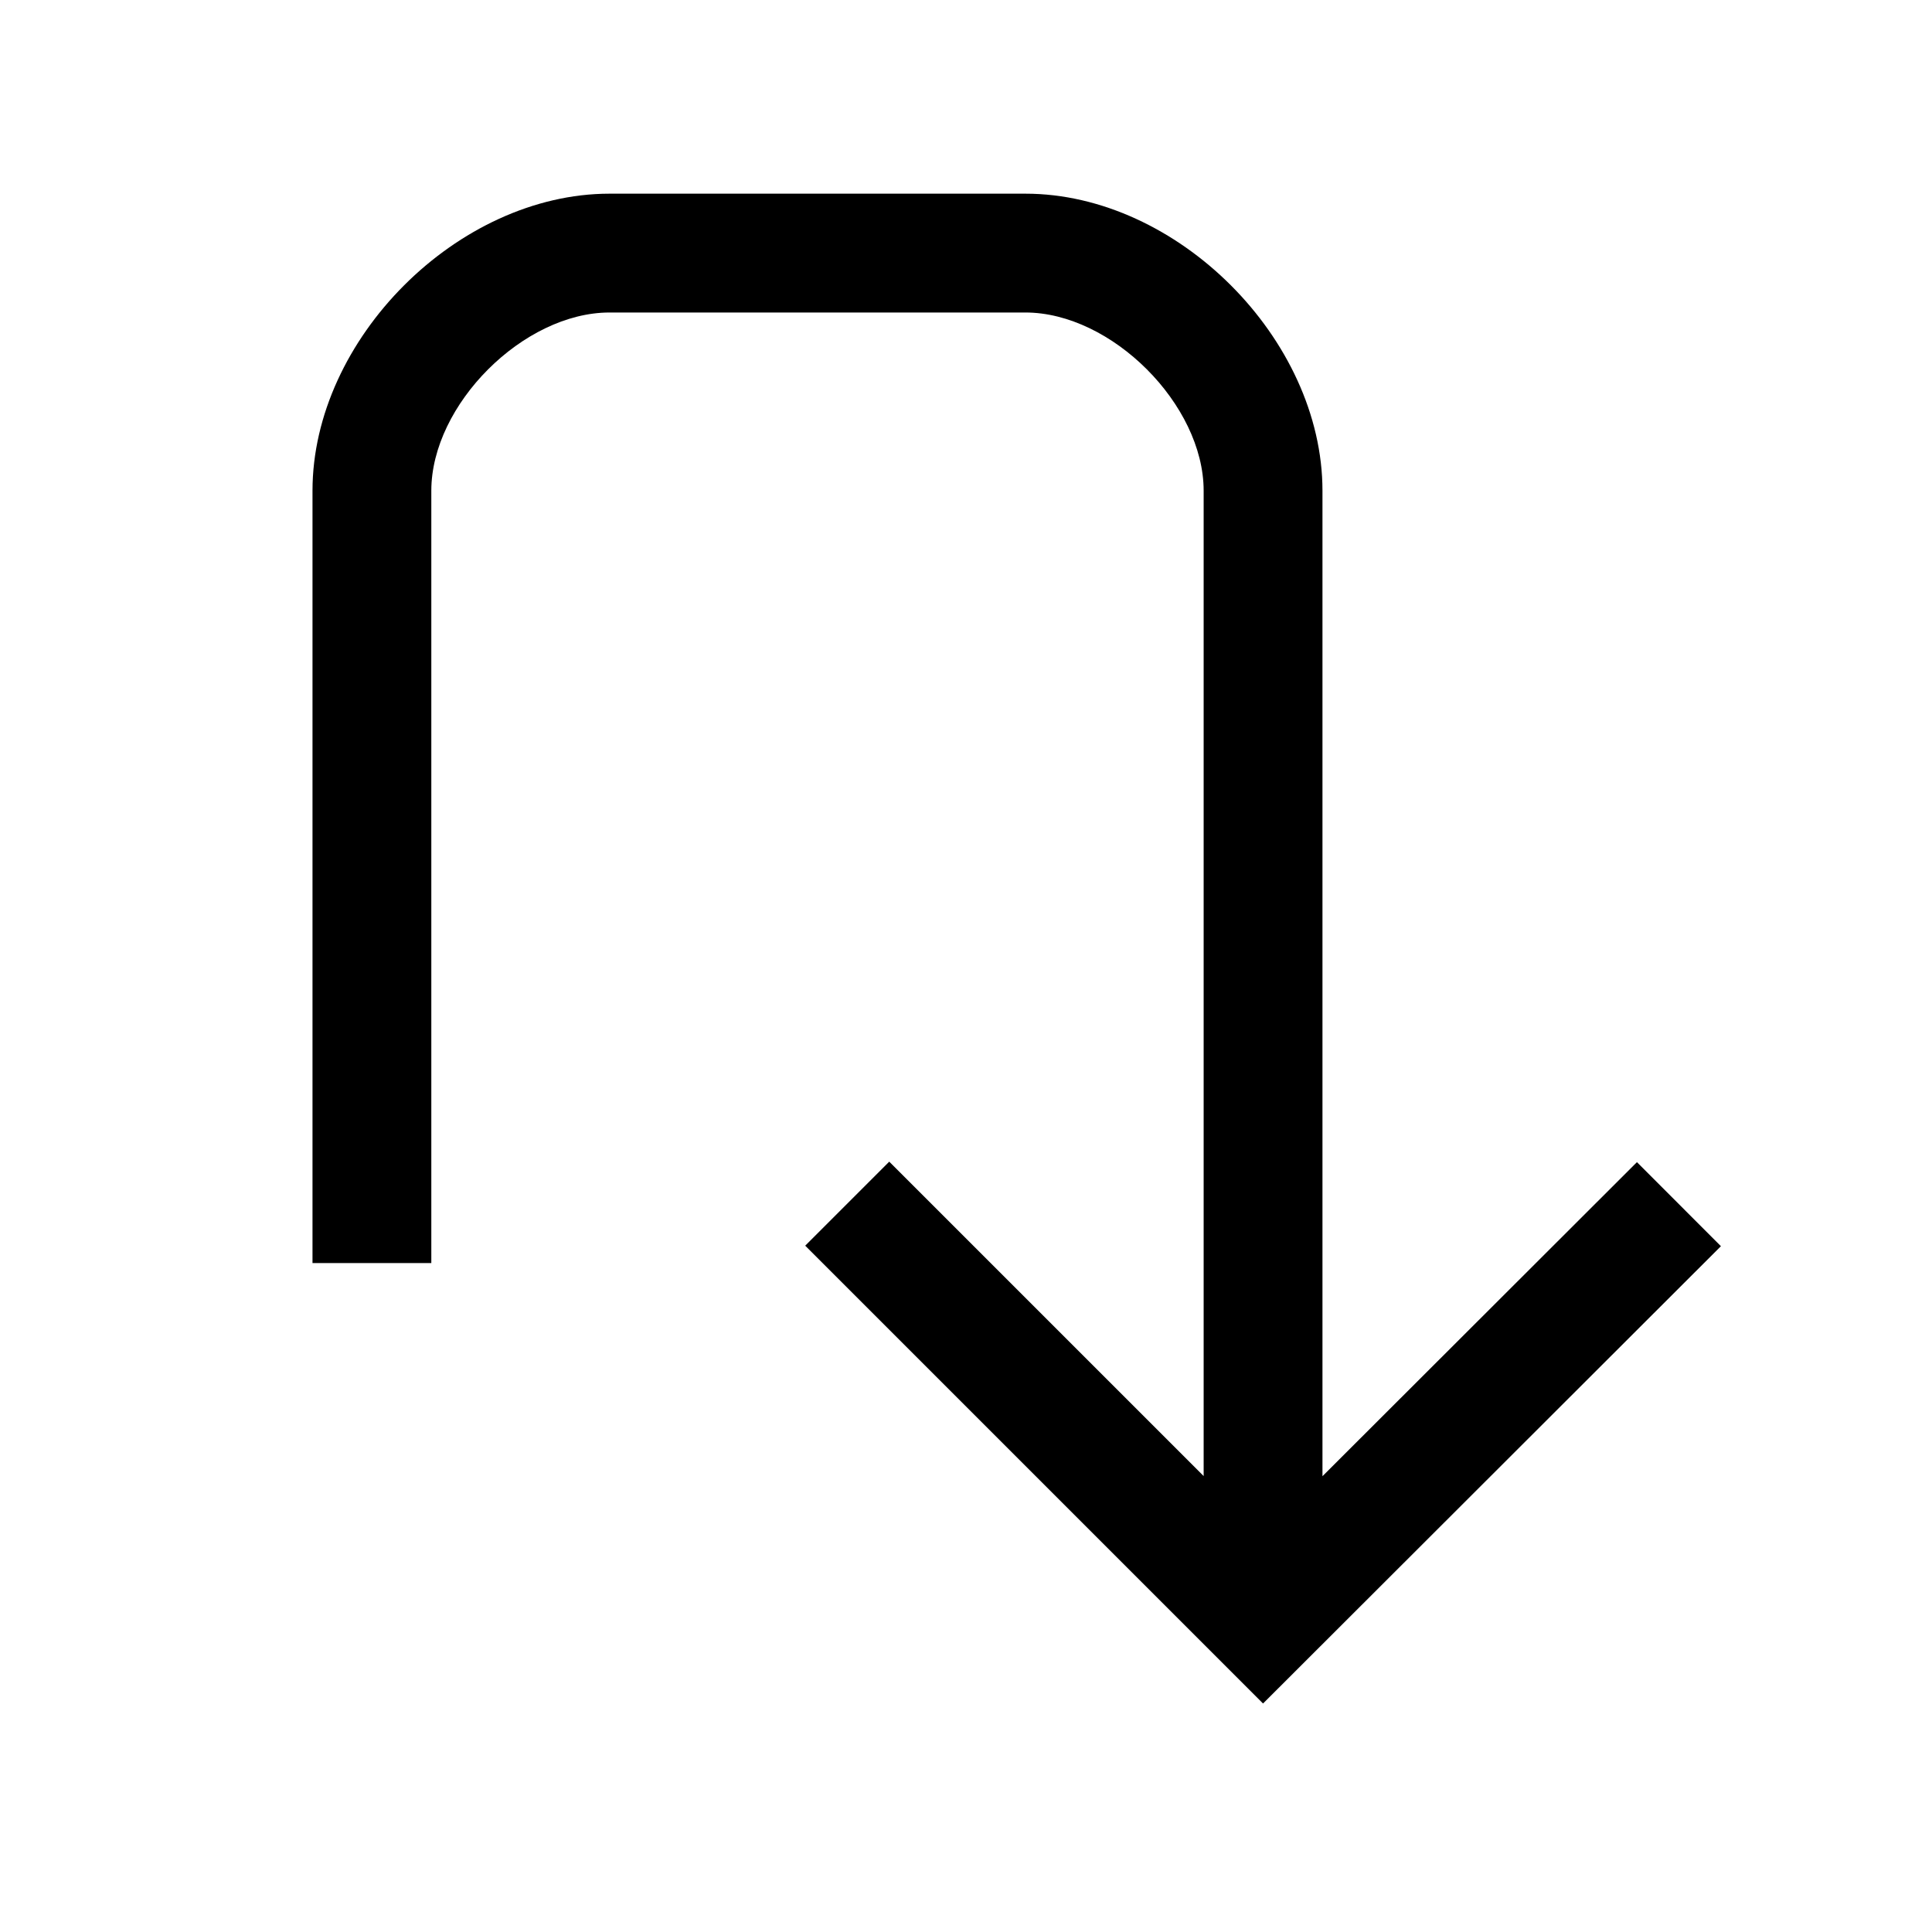 <?xml version="1.0" encoding="UTF-8"?>
<!-- Uploaded to: SVG Find, www.svgrepo.com, Generator: SVG Find Mixer Tools -->
<svg fill="#000000" width="800px" height="800px" version="1.1" viewBox="144 144 512 512" xmlns="http://www.w3.org/2000/svg">
 <path d="m462.98 535.17v-261.12c0-22.824-24.402-47.234-47.234-47.234h-110.21c-22.812 0-47.234 24.406-47.234 47.234v204.67h-31.488v-204.67c0-40.219 38.523-78.723 78.723-78.723h110.21c40.227 0 78.719 38.512 78.719 78.723v261.16l83.34-83.23 22.254 22.277-121.34 121.19-121.33-121.33 22.266-22.266z"/>
</svg>